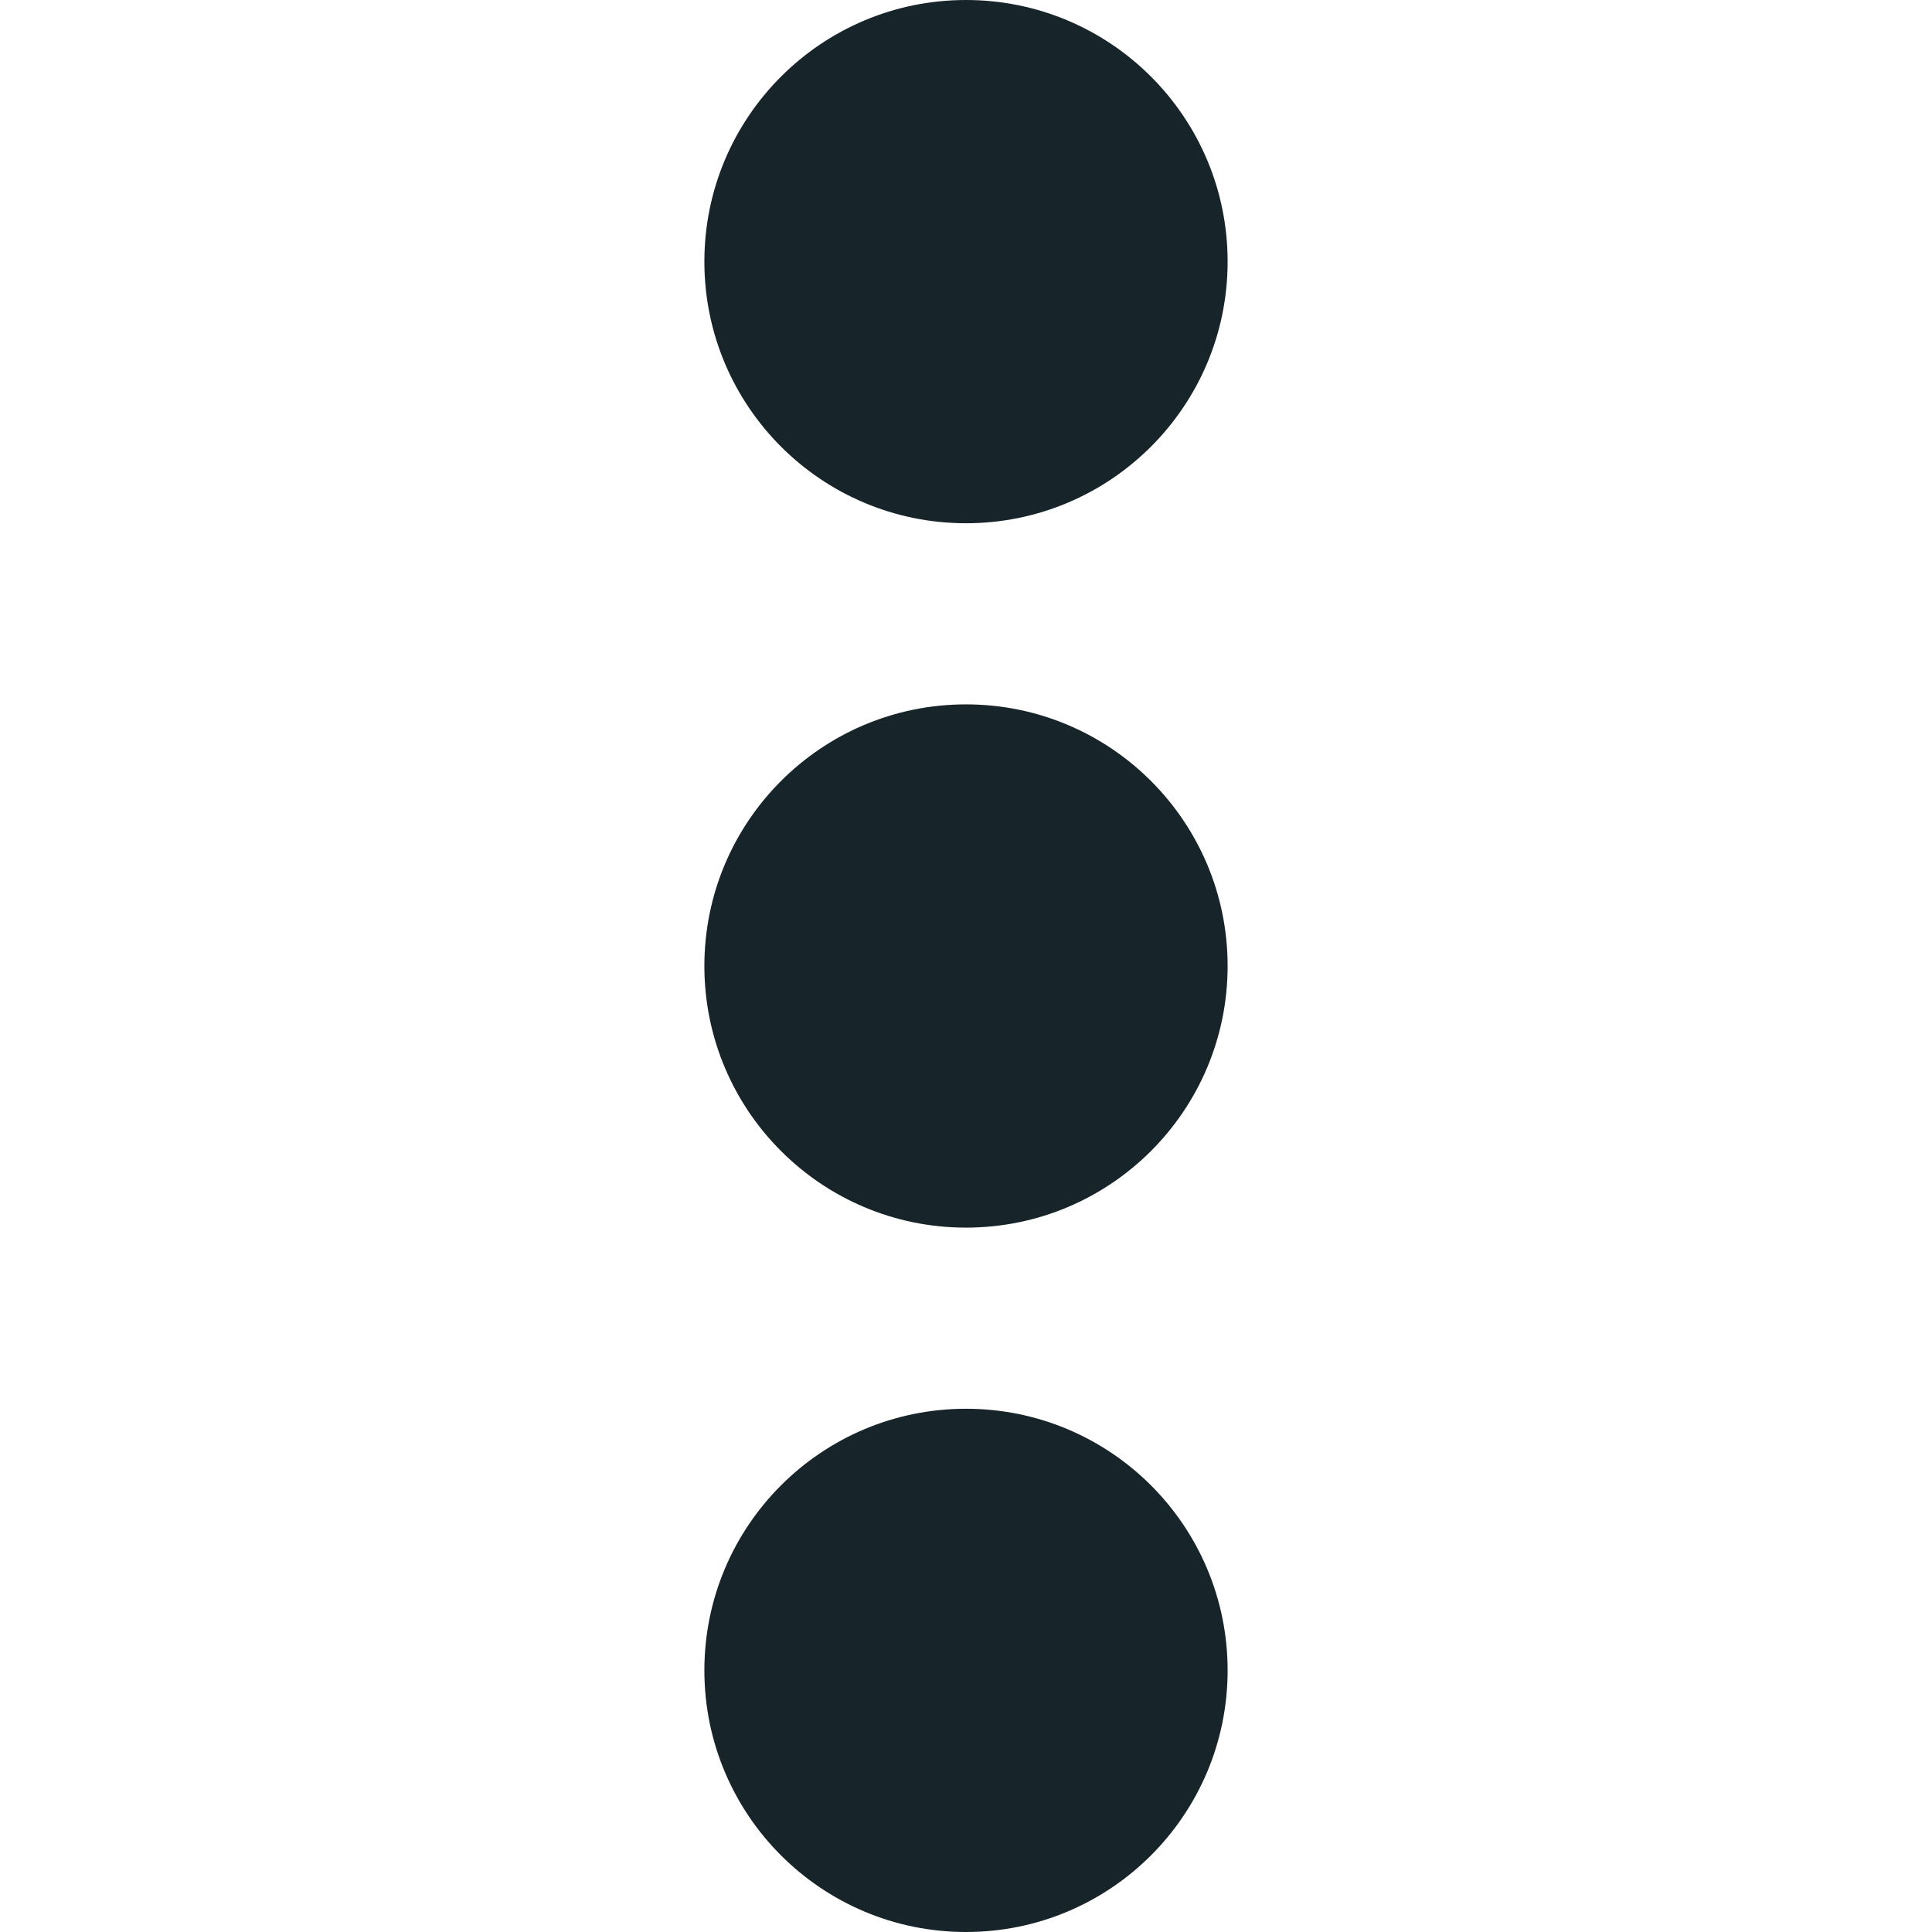 <svg width="24" height="24" viewBox="0 0 24 24" fill="none" xmlns="http://www.w3.org/2000/svg">
<path fill-rule="evenodd" clip-rule="evenodd" d="M12 6.5C13.795 6.5 15.25 5.045 15.25 3.25C15.25 1.455 13.795 0 12 0C10.205 0 8.75 1.455 8.75 3.25C8.75 5.045 10.205 6.5 12 6.5ZM12 15.25C13.795 15.25 15.25 13.795 15.25 12C15.25 10.205 13.795 8.75 12 8.75C10.205 8.75 8.75 10.205 8.75 12C8.75 13.795 10.205 15.25 12 15.25ZM15.25 20.75C15.25 22.545 13.795 24 12 24C10.205 24 8.75 22.545 8.75 20.75C8.75 18.955 10.205 17.5 12 17.5C13.795 17.5 15.25 18.955 15.25 20.75Z" fill="#17252A"/>
</svg>
